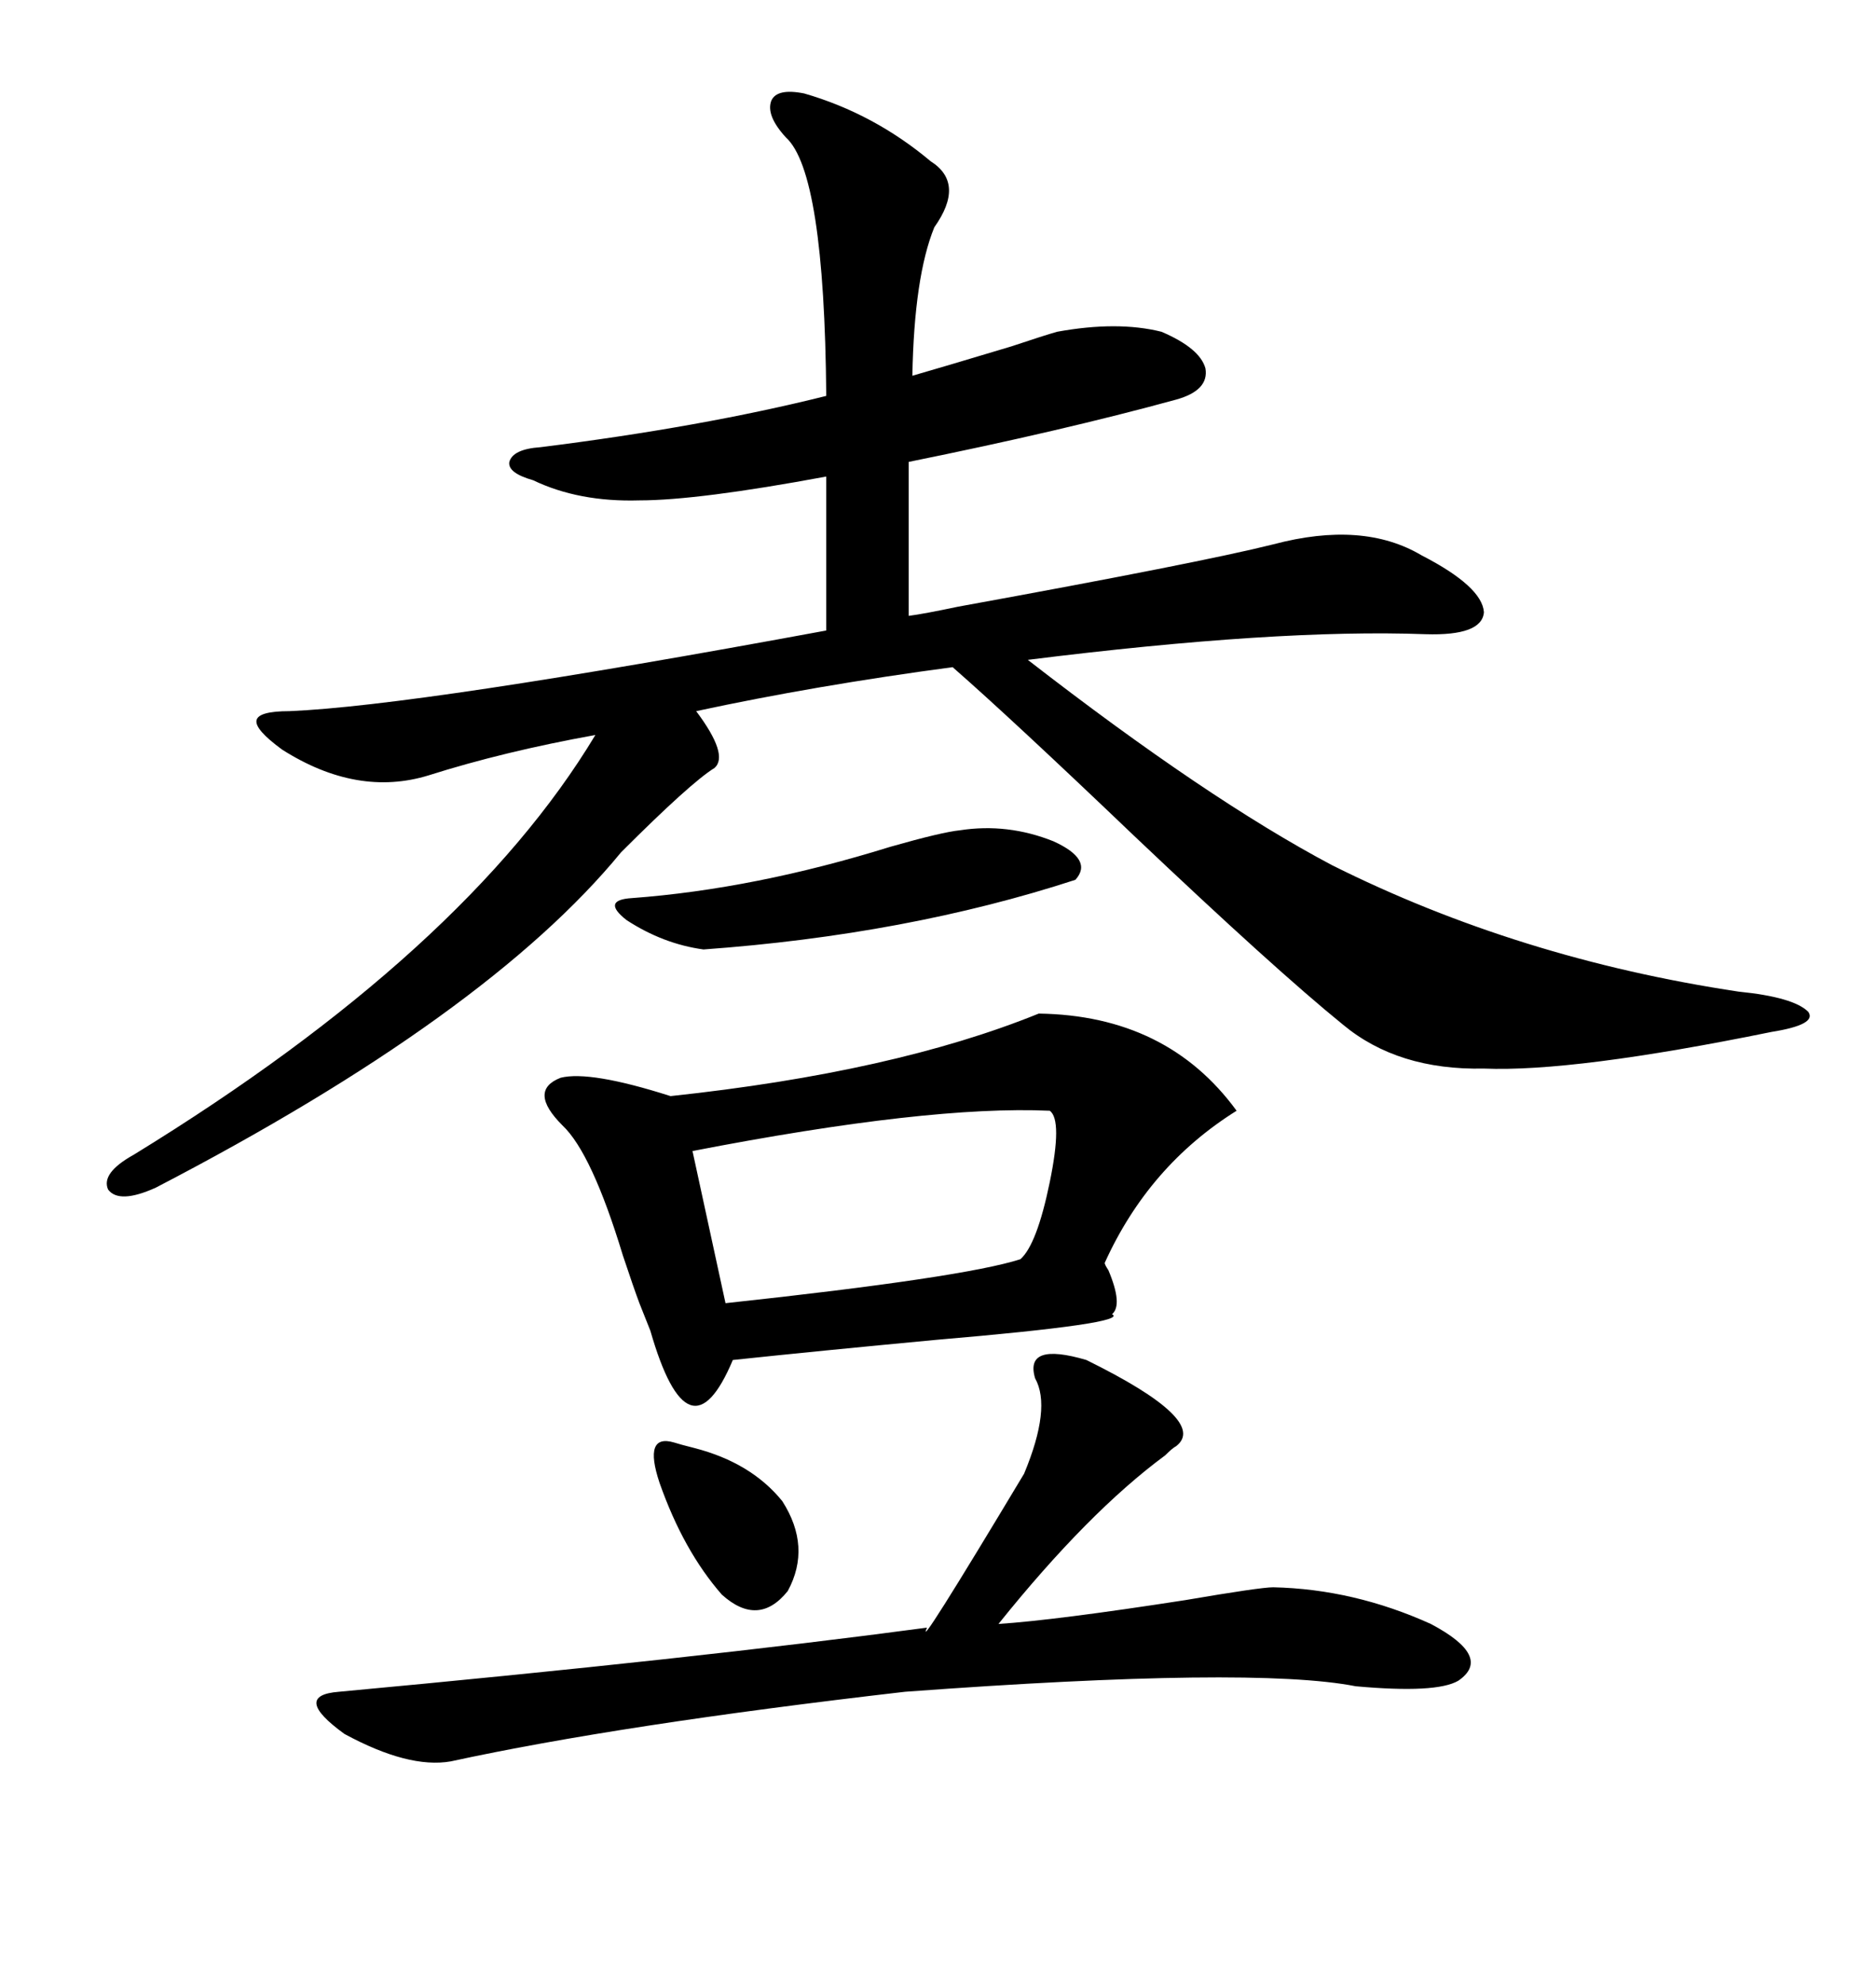 <svg xmlns="http://www.w3.org/2000/svg" xmlns:xlink="http://www.w3.org/1999/xlink" width="300" height="317.285"><path d="M128.61 14.94L128.61 14.94Q139.75 18.16 148.83 25.78L148.83 25.78Q154.39 29.30 149.41 36.33L149.41 36.33Q146.19 44.24 145.90 60.06L145.90 60.06Q150 58.89 161.72 55.37L161.72 55.37Q166.99 53.61 169.04 53.03L169.04 53.03Q178.71 51.27 185.74 53.03L185.74 53.03Q191.89 55.66 192.77 58.89L192.77 58.89Q193.36 62.40 188.09 63.87L188.09 63.87Q169.92 68.85 145.31 73.83L145.31 73.83L145.31 98.44Q147.66 98.14 153.22 96.97L153.22 96.97Q191.89 89.94 203.61 87.01L203.61 87.01Q217.97 83.20 227.34 88.77L227.34 88.77Q237.01 93.75 237.30 97.85L237.30 97.85Q237.01 101.66 227.93 101.37L227.93 101.37Q204.20 100.49 164.36 105.47L164.36 105.47Q193.07 127.73 212.99 138.28L212.99 138.28Q242.87 153.22 278.03 158.50L278.03 158.50Q286.82 159.38 289.16 161.72L289.16 161.72Q290.63 163.77 283.30 164.94L283.30 164.94Q251.66 171.39 237.30 170.80L237.30 170.80Q223.54 171.09 214.75 163.77L214.75 163.77Q203.91 154.98 181.35 133.59L181.35 133.59Q161.72 114.84 152.34 106.64L152.34 106.64Q130.37 109.57 111.33 113.67L111.33 113.67Q116.60 120.70 114.26 122.75L114.26 122.75Q110.45 125.10 99.32 136.23L99.32 136.23Q77.93 162.30 24.90 189.84L24.90 189.84Q19.04 192.48 17.29 190.14L17.29 190.14Q16.11 187.50 21.39 184.57L21.39 184.57Q74.41 152.05 95.21 117.48L95.21 117.48Q80.57 120.12 68.55 123.93L68.55 123.93Q57.13 127.44 45.12 119.82L45.12 119.82Q40.72 116.60 41.02 115.14L41.02 115.14Q41.31 113.67 46.29 113.67L46.29 113.67Q67.09 112.79 132.13 100.78L132.13 100.78L132.13 76.17Q111.62 79.98 102.25 79.98L102.25 79.98Q92.58 80.27 85.25 76.76L85.25 76.76Q81.15 75.59 81.45 73.83L81.45 73.83Q82.03 71.78 86.43 71.48L86.43 71.48Q112.21 68.26 132.13 63.28L132.13 63.28Q131.84 27.54 125.68 21.97L125.68 21.97Q122.46 18.46 123.34 16.11L123.34 16.11Q124.22 14.06 128.61 14.94ZM166.11 162.01L166.11 162.01Q186.62 162.30 197.75 177.54L197.75 177.54Q183.69 186.33 176.66 201.86L176.66 201.86Q176.66 202.15 177.25 203.03L177.25 203.03Q179.59 208.59 177.83 210.06L177.83 210.06Q180.76 211.52 149.71 214.16L149.71 214.16Q130.96 215.92 117.19 217.38L117.19 217.38Q110.16 234.08 104.00 212.70L104.00 212.70Q102.83 209.77 102.25 208.30L102.25 208.30Q101.37 205.96 99.61 200.68L99.61 200.68Q94.63 184.28 89.94 179.88L89.94 179.88Q84.38 174.32 89.65 172.27L89.65 172.27Q94.34 171.09 107.23 175.20L107.23 175.20Q142.97 171.39 166.11 162.01ZM173.73 217.38L173.73 217.38Q193.36 227.05 188.09 231.15L188.09 231.15Q187.50 231.45 186.33 232.62L186.33 232.62Q174.02 241.70 159.67 259.57L159.67 259.57Q168.75 258.98 189.55 255.76L189.55 255.76Q201.56 253.71 203.61 253.71L203.61 253.71Q216.50 254.00 228.81 259.57L228.81 259.57Q238.77 264.84 233.20 268.65L233.20 268.65Q229.69 270.70 216.80 269.53L216.80 269.53Q200.39 266.31 144.73 270.41L144.73 270.41Q99.02 275.68 72.07 281.54L72.07 281.54Q65.33 282.71 55.08 277.15L55.08 277.15Q46.58 271.00 54.20 270.41L54.20 270.41Q111.04 265.14 148.24 260.16L148.24 260.16Q146.19 264.84 163.77 235.55L163.77 235.55Q168.16 225 165.53 220.31L165.53 220.31Q163.77 214.45 173.73 217.38ZM167.87 177.54L167.87 177.54Q148.54 176.66 110.74 183.98L110.74 183.98L116.02 208.30Q154.10 204.20 163.18 201.27L163.18 201.27Q165.82 198.93 167.87 188.96L167.87 188.96Q169.92 179.00 167.87 177.54ZM153.52 132.71L153.52 132.71Q161.13 131.54 168.46 134.47L168.46 134.47Q174.90 137.40 171.97 140.63L171.97 140.63Q145.02 149.41 112.50 151.76L112.50 151.76Q106.05 150.88 100.20 147.07L100.20 147.07Q96.09 143.85 101.07 143.55L101.07 143.55Q120.70 142.09 142.38 135.35L142.38 135.35Q150.59 133.01 153.52 132.71ZM107.81 230.57L107.81 230.57Q108.69 230.86 111.04 231.45L111.04 231.45Q120.12 233.79 125.10 239.94L125.10 239.94Q129.79 247.27 125.98 254.30L125.98 254.30Q121.29 260.16 115.43 254.88L115.43 254.88Q109.28 247.85 105.47 237.01L105.47 237.01Q102.83 229.10 107.81 230.57Z"/></svg>
